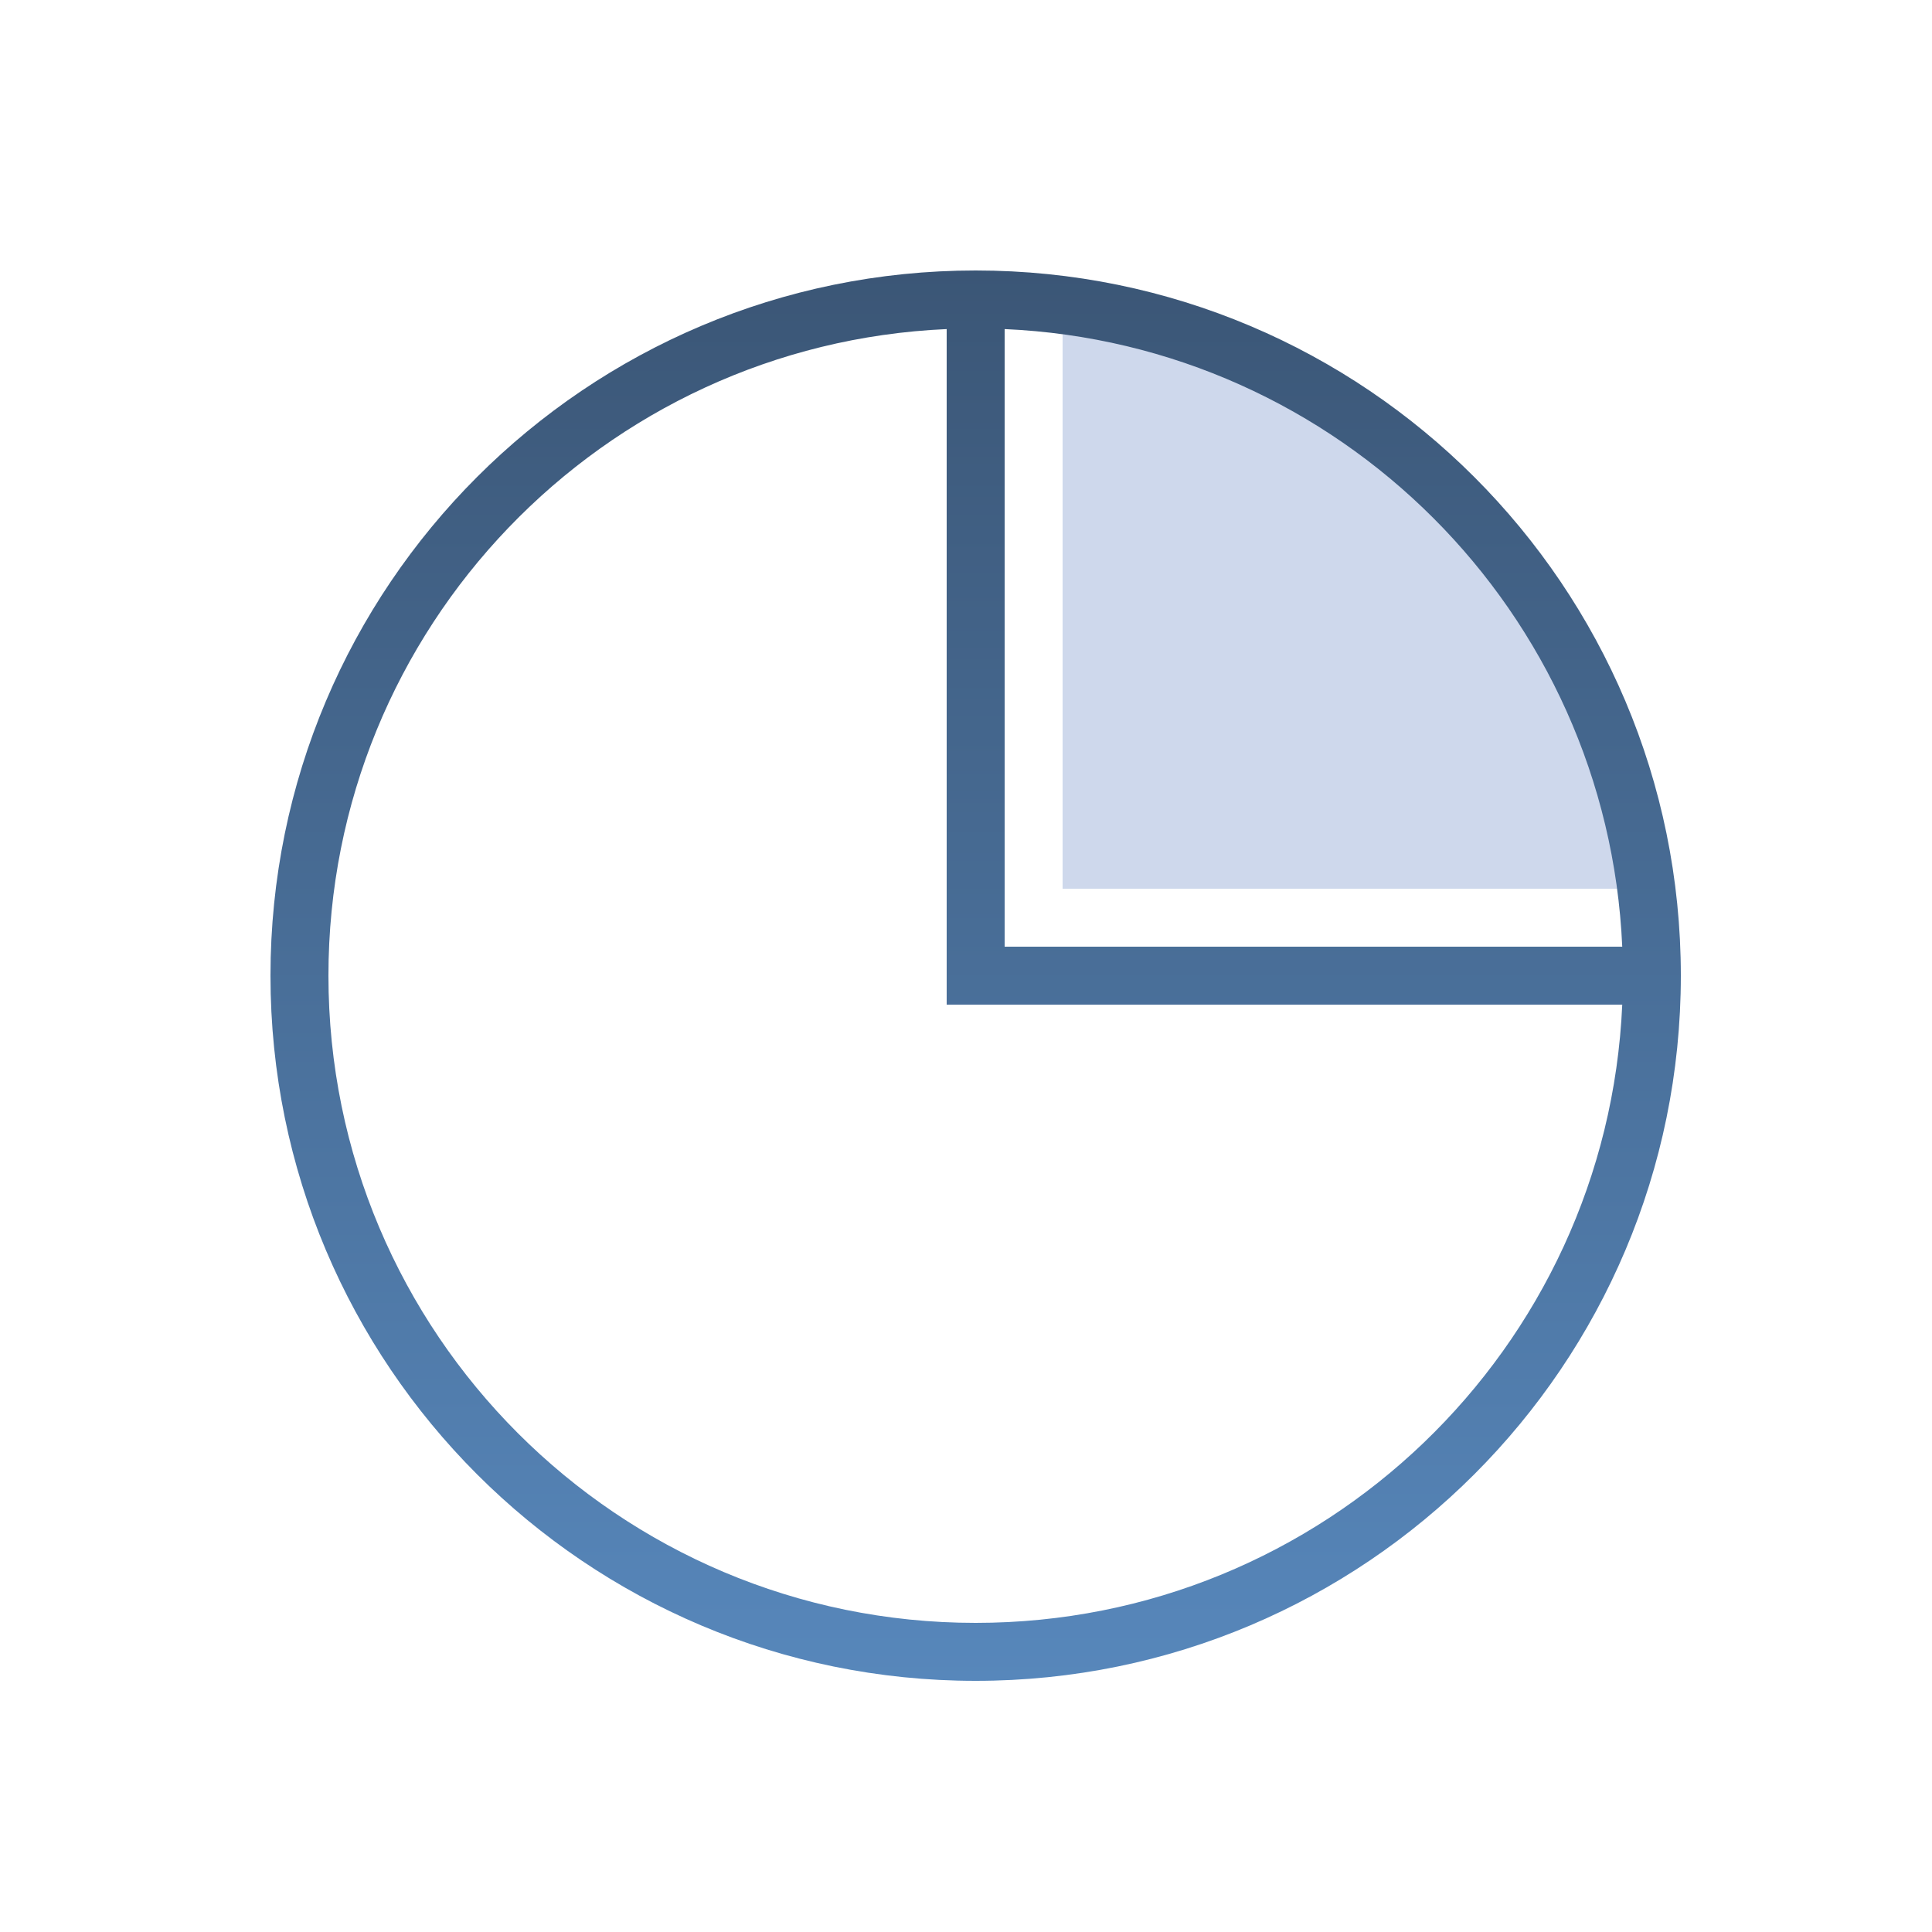 <?xml version="1.0" encoding="UTF-8"?>
<svg xmlns="http://www.w3.org/2000/svg" width="100" height="100" viewBox="0 0 100 100" fill="none">
  <path d="M55 46V16C73.174 20.327 79.936 26.735 85 46H55Z" fill="#CED8EC"></path>
  <path fill-rule="evenodd" clip-rule="evenodd" d="M83.967 52C83.182 69.805 68.499 84 50.5 84C31.998 84 17 69.001 17 50.5C17 32.501 31.195 17.818 49 17.033V52H83.967ZM83.967 49H52V17.033C69.308 17.796 83.204 31.692 83.967 49ZM87 50.5C87 70.658 70.658 87 50.5 87C30.342 87 14 70.658 14 50.5C14 30.342 30.342 14 50.5 14C70.658 14 87 30.342 87 50.5Z" fill="url(#paint0_linear_1025_439)"></path>
  <defs>
    <linearGradient id="paint0_linear_1025_439" x1="50.5" y1="14" x2="50.5" y2="87" gradientUnits="userSpaceOnUse">
      <stop stop-color="#3B5676"></stop>
      <stop offset="1" stop-color="#5787BB"></stop>
    </linearGradient>
  </defs>
</svg>
